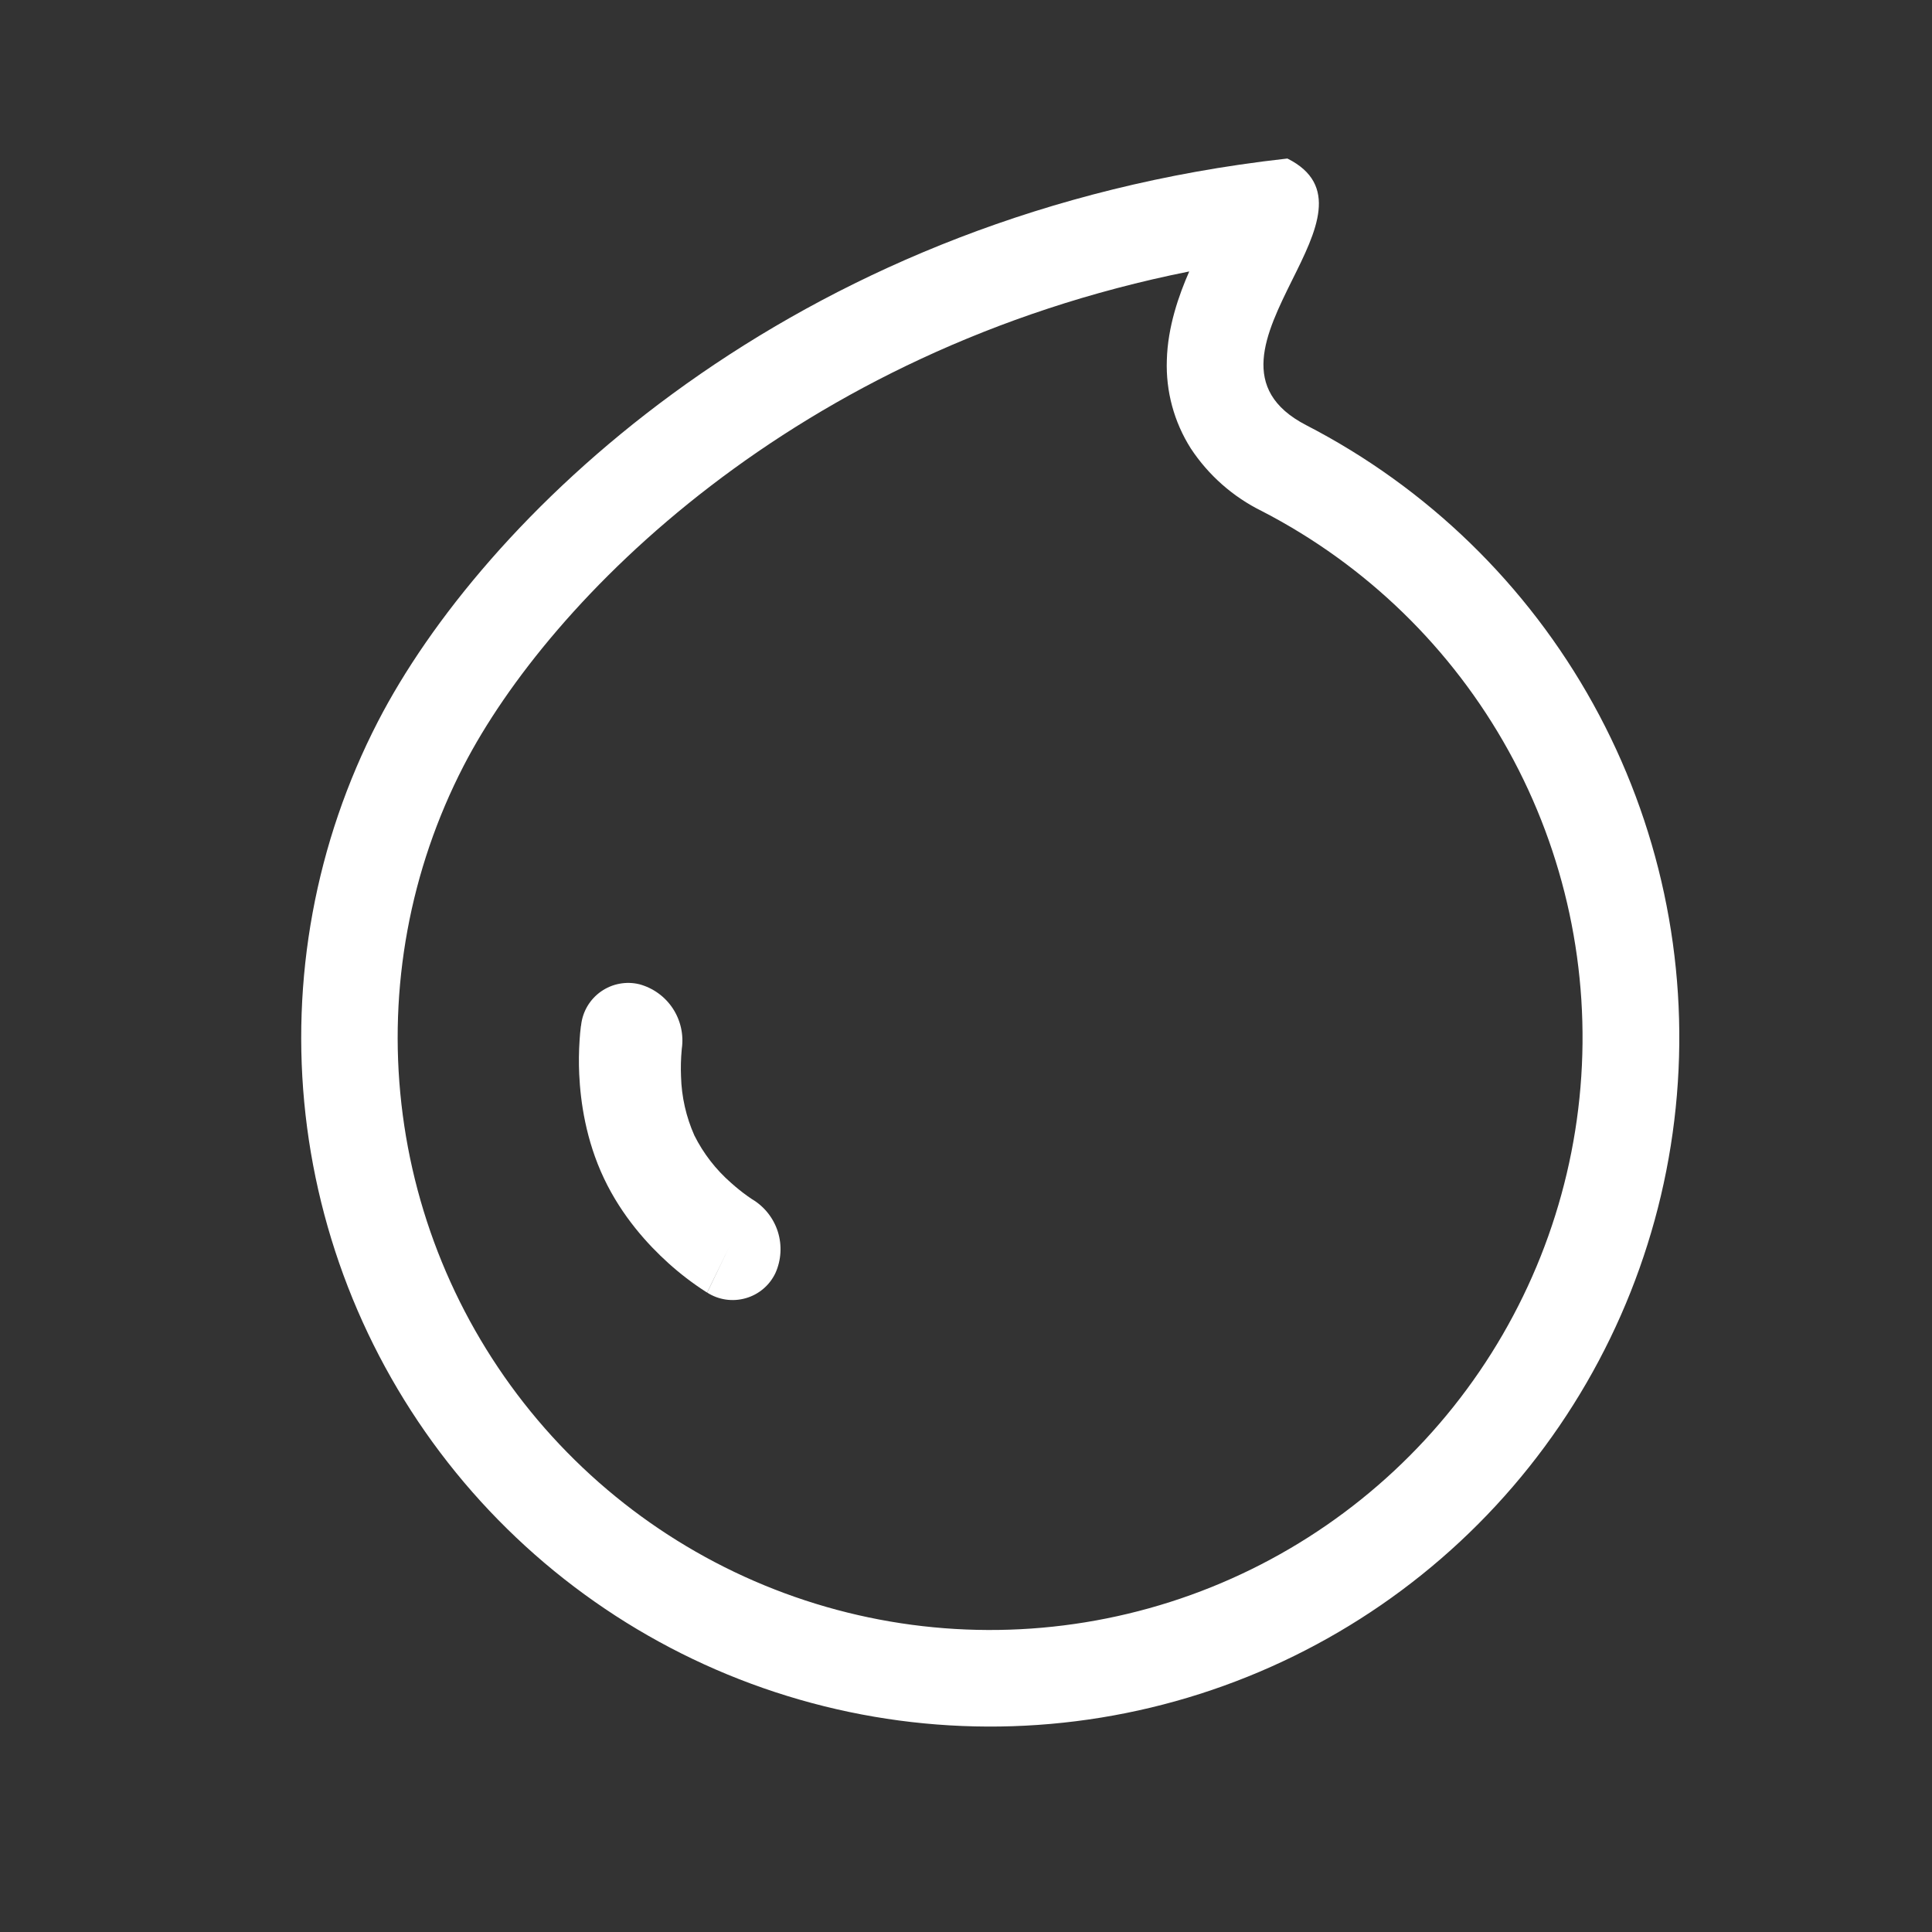 <svg width="40" height="40" viewBox="0 0 40 40" fill="none" xmlns="http://www.w3.org/2000/svg">
<rect x="0" y="0" width="40" height="40" fill="#333333" stroke="none"/>
<path fill-rule="evenodd" clip-rule="evenodd" d="M14.116 21.712C14.158 21.421 14.091 21.125 13.93 20.879C13.768 20.633 13.522 20.455 13.238 20.378C13.103 20.345 12.963 20.341 12.826 20.367C12.689 20.392 12.56 20.447 12.446 20.526C12.332 20.605 12.236 20.708 12.164 20.828C12.093 20.947 12.048 21.08 12.032 21.218V21.224L12.03 21.232L12.026 21.252C12.014 21.345 12.006 21.438 12 21.532C11.984 21.768 11.981 22.004 11.992 22.24C12.018 22.806 12.128 23.602 12.504 24.396C12.878 25.186 13.418 25.772 13.834 26.148C14.077 26.368 14.337 26.567 14.612 26.744L14.63 26.754L14.636 26.758L14.64 26.76L15.108 25.796L14.642 26.762C14.759 26.837 14.891 26.886 15.028 26.906C15.166 26.926 15.306 26.916 15.439 26.878C15.573 26.84 15.697 26.774 15.803 26.684C15.909 26.595 15.994 26.483 16.054 26.358C16.175 26.089 16.193 25.785 16.105 25.503C16.016 25.221 15.827 24.982 15.574 24.83L15.58 24.834L15.564 24.824L15.474 24.762C15.357 24.678 15.244 24.587 15.136 24.49C14.821 24.215 14.563 23.882 14.376 23.508C14.205 23.123 14.111 22.709 14.1 22.288C14.092 22.103 14.097 21.918 14.114 21.734L14.116 21.712Z" fill="white"/>
<path fill-rule="evenodd" clip-rule="evenodd" d="M26.654 3.282C27.734 3.822 27.258 4.784 26.754 5.796C26.206 6.904 25.626 8.072 27.046 8.804C29.553 10.098 31.62 12.107 32.986 14.576C34.352 17.045 34.955 19.864 34.718 22.675C34.482 25.487 33.417 28.166 31.659 30.372C29.9 32.579 27.527 34.214 24.838 35.072C22.15 35.929 19.268 35.971 16.557 35.19C13.845 34.41 11.426 32.843 9.605 30.688C7.784 28.532 6.643 25.885 6.326 23.082C6.01 20.278 6.532 17.443 7.826 14.936C9.966 10.79 16.03 4.818 25.66 3.41C25.987 3.362 26.32 3.319 26.654 3.282ZM24.622 5.62C16.448 7.252 11.372 12.426 9.6 15.854C8.487 18.01 8.038 20.447 8.311 22.858C8.583 25.268 9.564 27.544 11.13 29.397C12.695 31.25 14.775 32.598 17.107 33.269C19.438 33.94 21.916 33.904 24.227 33.167C26.538 32.43 28.579 31.023 30.091 29.126C31.603 27.229 32.519 24.926 32.722 22.509C32.925 20.091 32.407 17.668 31.233 15.545C30.059 13.422 28.282 11.695 26.126 10.582C25.529 10.288 25.02 9.84 24.654 9.284C24.308 8.739 24.135 8.101 24.158 7.456C24.176 6.766 24.406 6.112 24.622 5.62Z" fill="white"/>
</svg>
